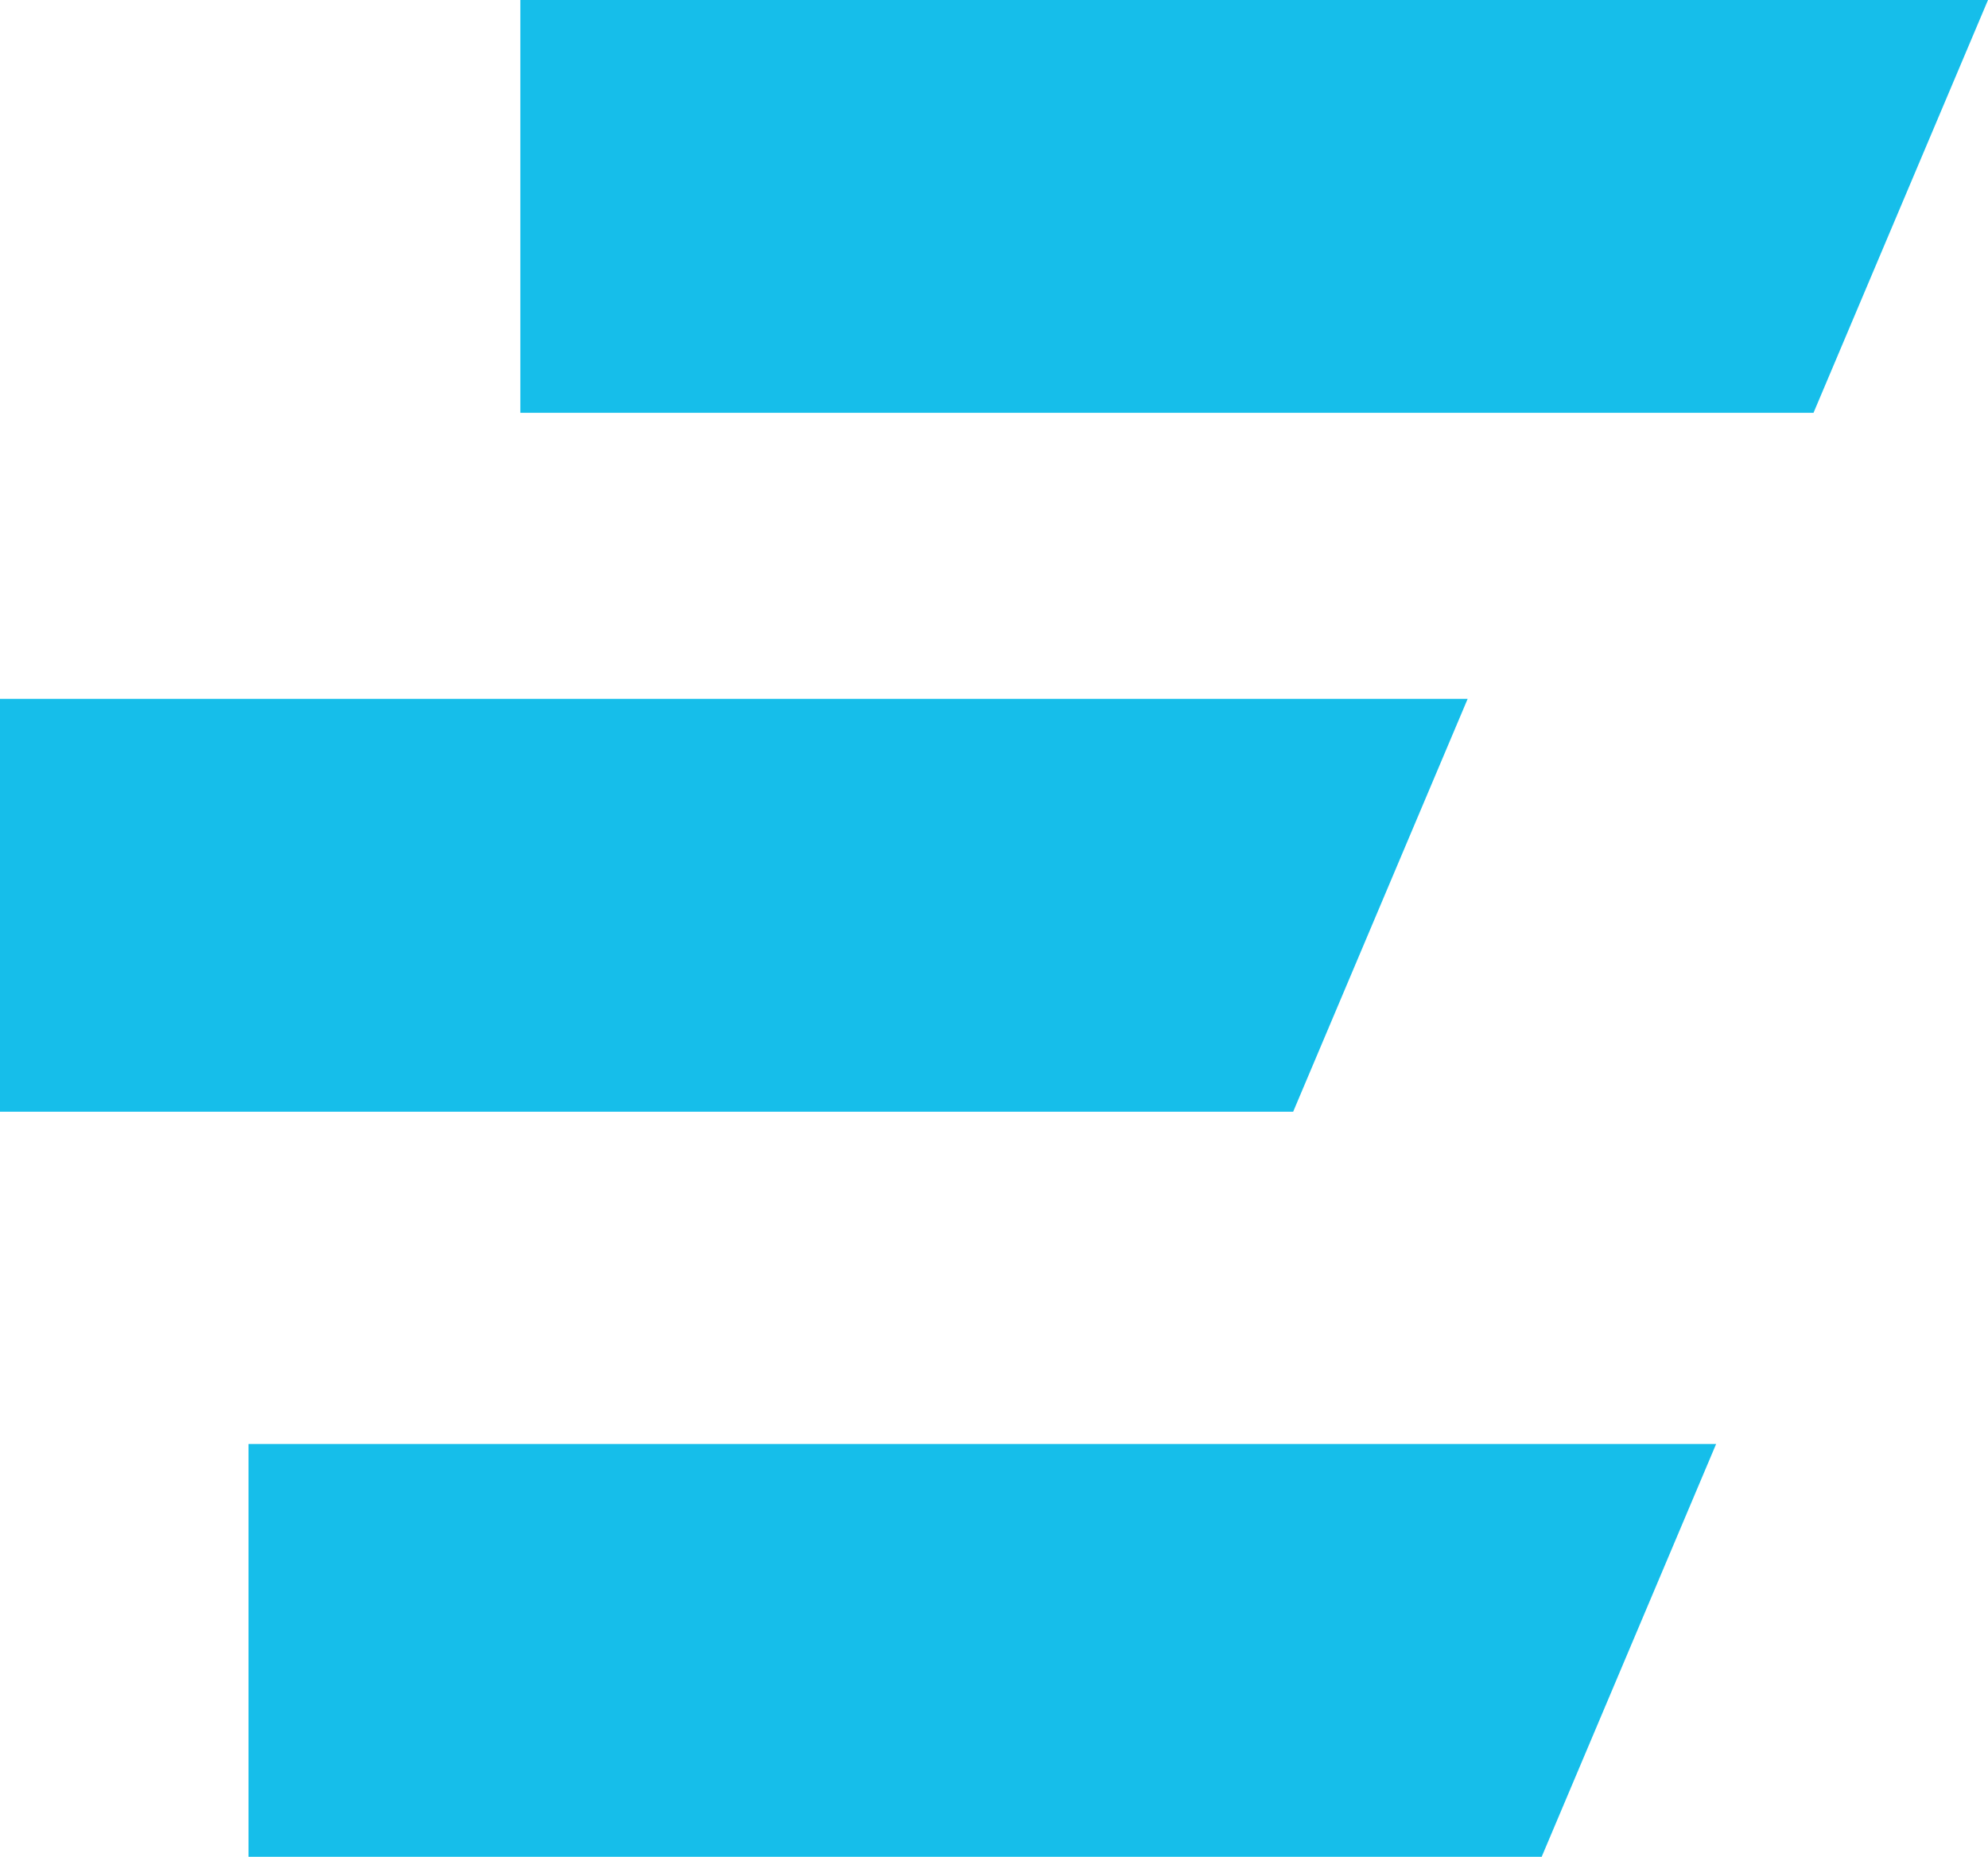 <svg xmlns="http://www.w3.org/2000/svg" id="Layer_1" data-name="Layer 1" viewBox="0 0 407.42 380.49"><defs><style>.cls-1{fill:#16beea;}</style></defs><title>eps-0333</title><polyline class="cls-1" points="265.02 227.81 300.78 143.21 0 143.21 0 227.81 265.02 227.81"></polyline><polyline class="cls-1" points="315.95 380.49 351.7 295.9 50.93 295.9 50.93 380.49 315.95 380.49"></polyline><polyline class="cls-1" points="371.66 84.59 407.42 0 106.64 0 106.64 84.59 371.66 84.59"></polyline></svg>